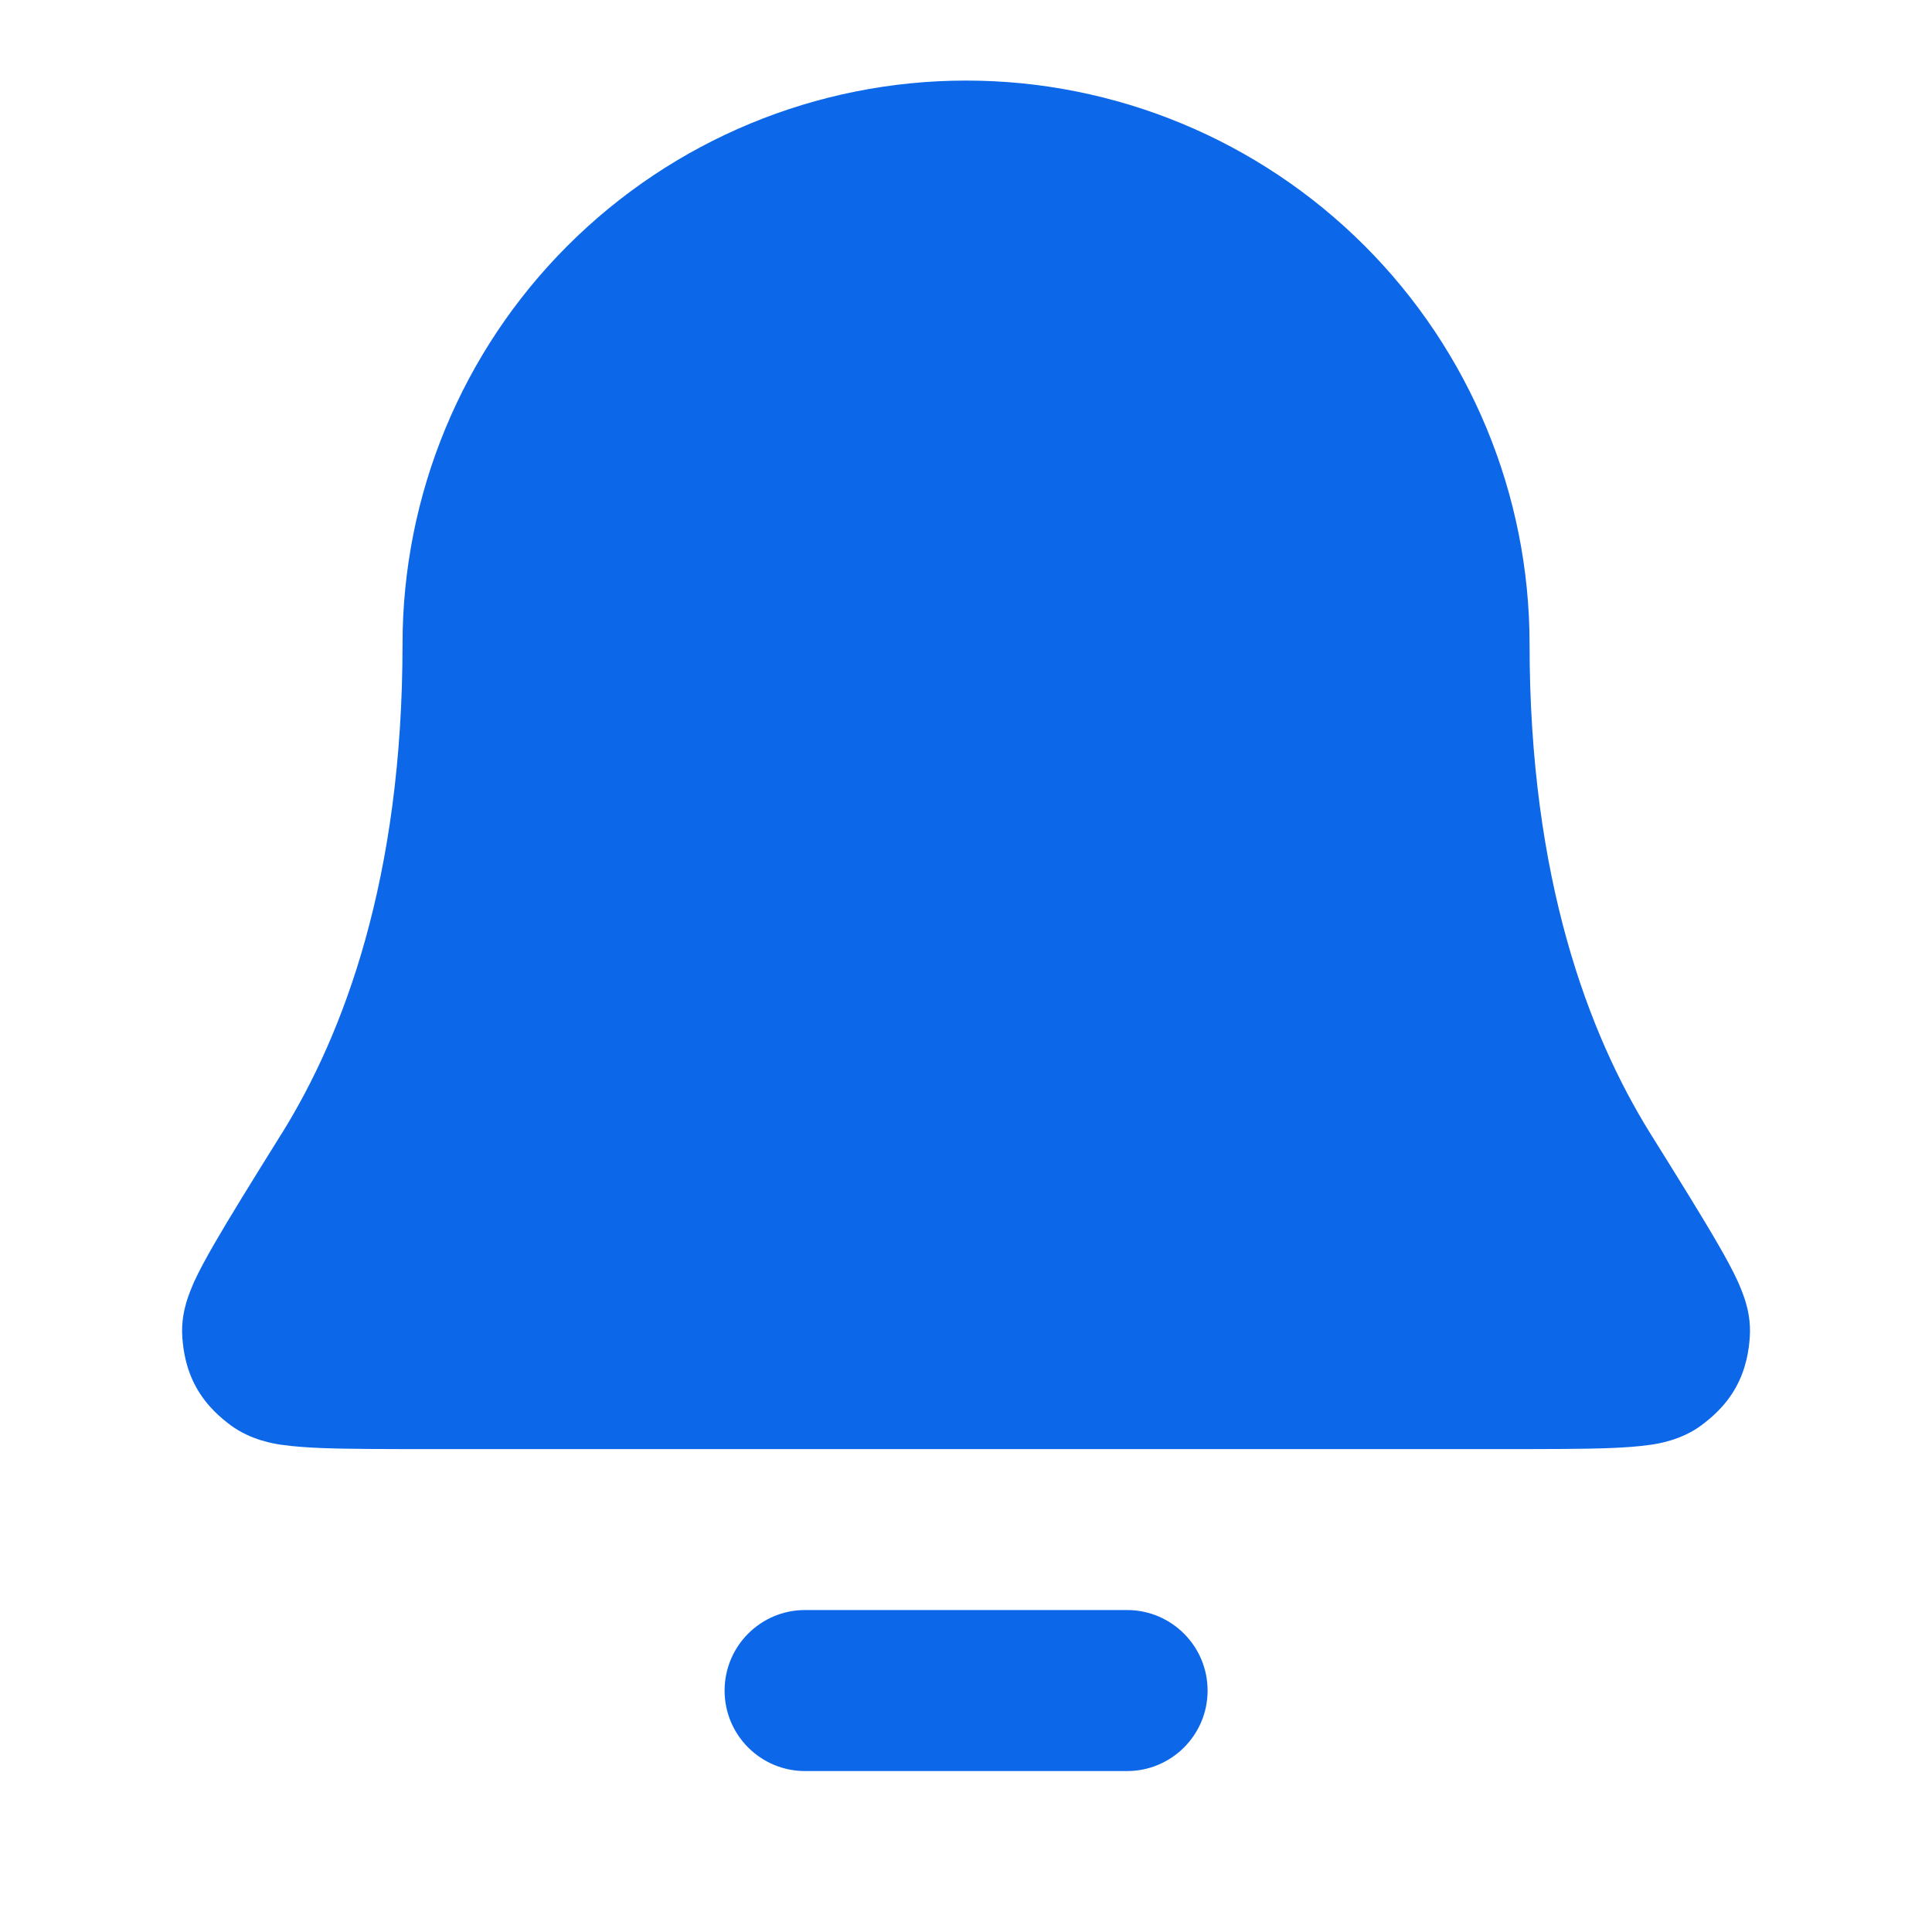 <svg width="20" height="20" viewBox="0 0 20 20" fill="none" xmlns="http://www.w3.org/2000/svg">
<path fill-rule="evenodd" clip-rule="evenodd" d="M7.501 17.501C7.501 17.04 7.874 16.667 8.334 16.667H11.667C12.127 16.667 12.501 17.04 12.501 17.501C12.501 17.961 12.127 18.334 11.667 18.334H8.334C7.874 18.334 7.501 17.961 7.501 17.501Z" fill="#0C68E9"/>
<path fill-rule="evenodd" clip-rule="evenodd" d="M5.876 2.543C6.97 1.449 8.454 0.834 10.001 0.834C11.548 0.834 13.031 1.449 14.125 2.543C15.219 3.636 15.834 5.12 15.834 6.667C15.834 9.095 16.444 10.704 17.083 11.732L17.093 11.748C17.391 12.226 17.626 12.604 17.785 12.88C17.865 13.018 17.937 13.15 17.991 13.268C18.017 13.328 18.047 13.4 18.071 13.478C18.09 13.544 18.127 13.683 18.113 13.852C18.104 13.966 18.081 14.161 17.969 14.363C17.857 14.564 17.704 14.686 17.612 14.755C17.404 14.909 17.164 14.945 17.084 14.957L17.081 14.957C16.958 14.975 16.818 14.984 16.678 14.99C16.398 15.001 16.012 15.001 15.53 15.001H4.471C3.99 15.001 3.603 15.001 3.324 14.99C3.183 14.984 3.044 14.975 2.921 14.957L2.917 14.957C2.837 14.945 2.598 14.909 2.389 14.755C2.297 14.686 2.144 14.564 2.032 14.363C1.92 14.161 1.897 13.966 1.888 13.852C1.874 13.683 1.911 13.544 1.93 13.478C1.954 13.4 1.984 13.328 2.01 13.268C2.064 13.15 2.137 13.018 2.216 12.88C2.375 12.604 2.61 12.226 2.908 11.747L2.918 11.732C3.557 10.704 4.167 9.095 4.167 6.667C4.167 5.12 4.782 3.636 5.876 2.543Z" fill="#0C68E9"/>
</svg>
